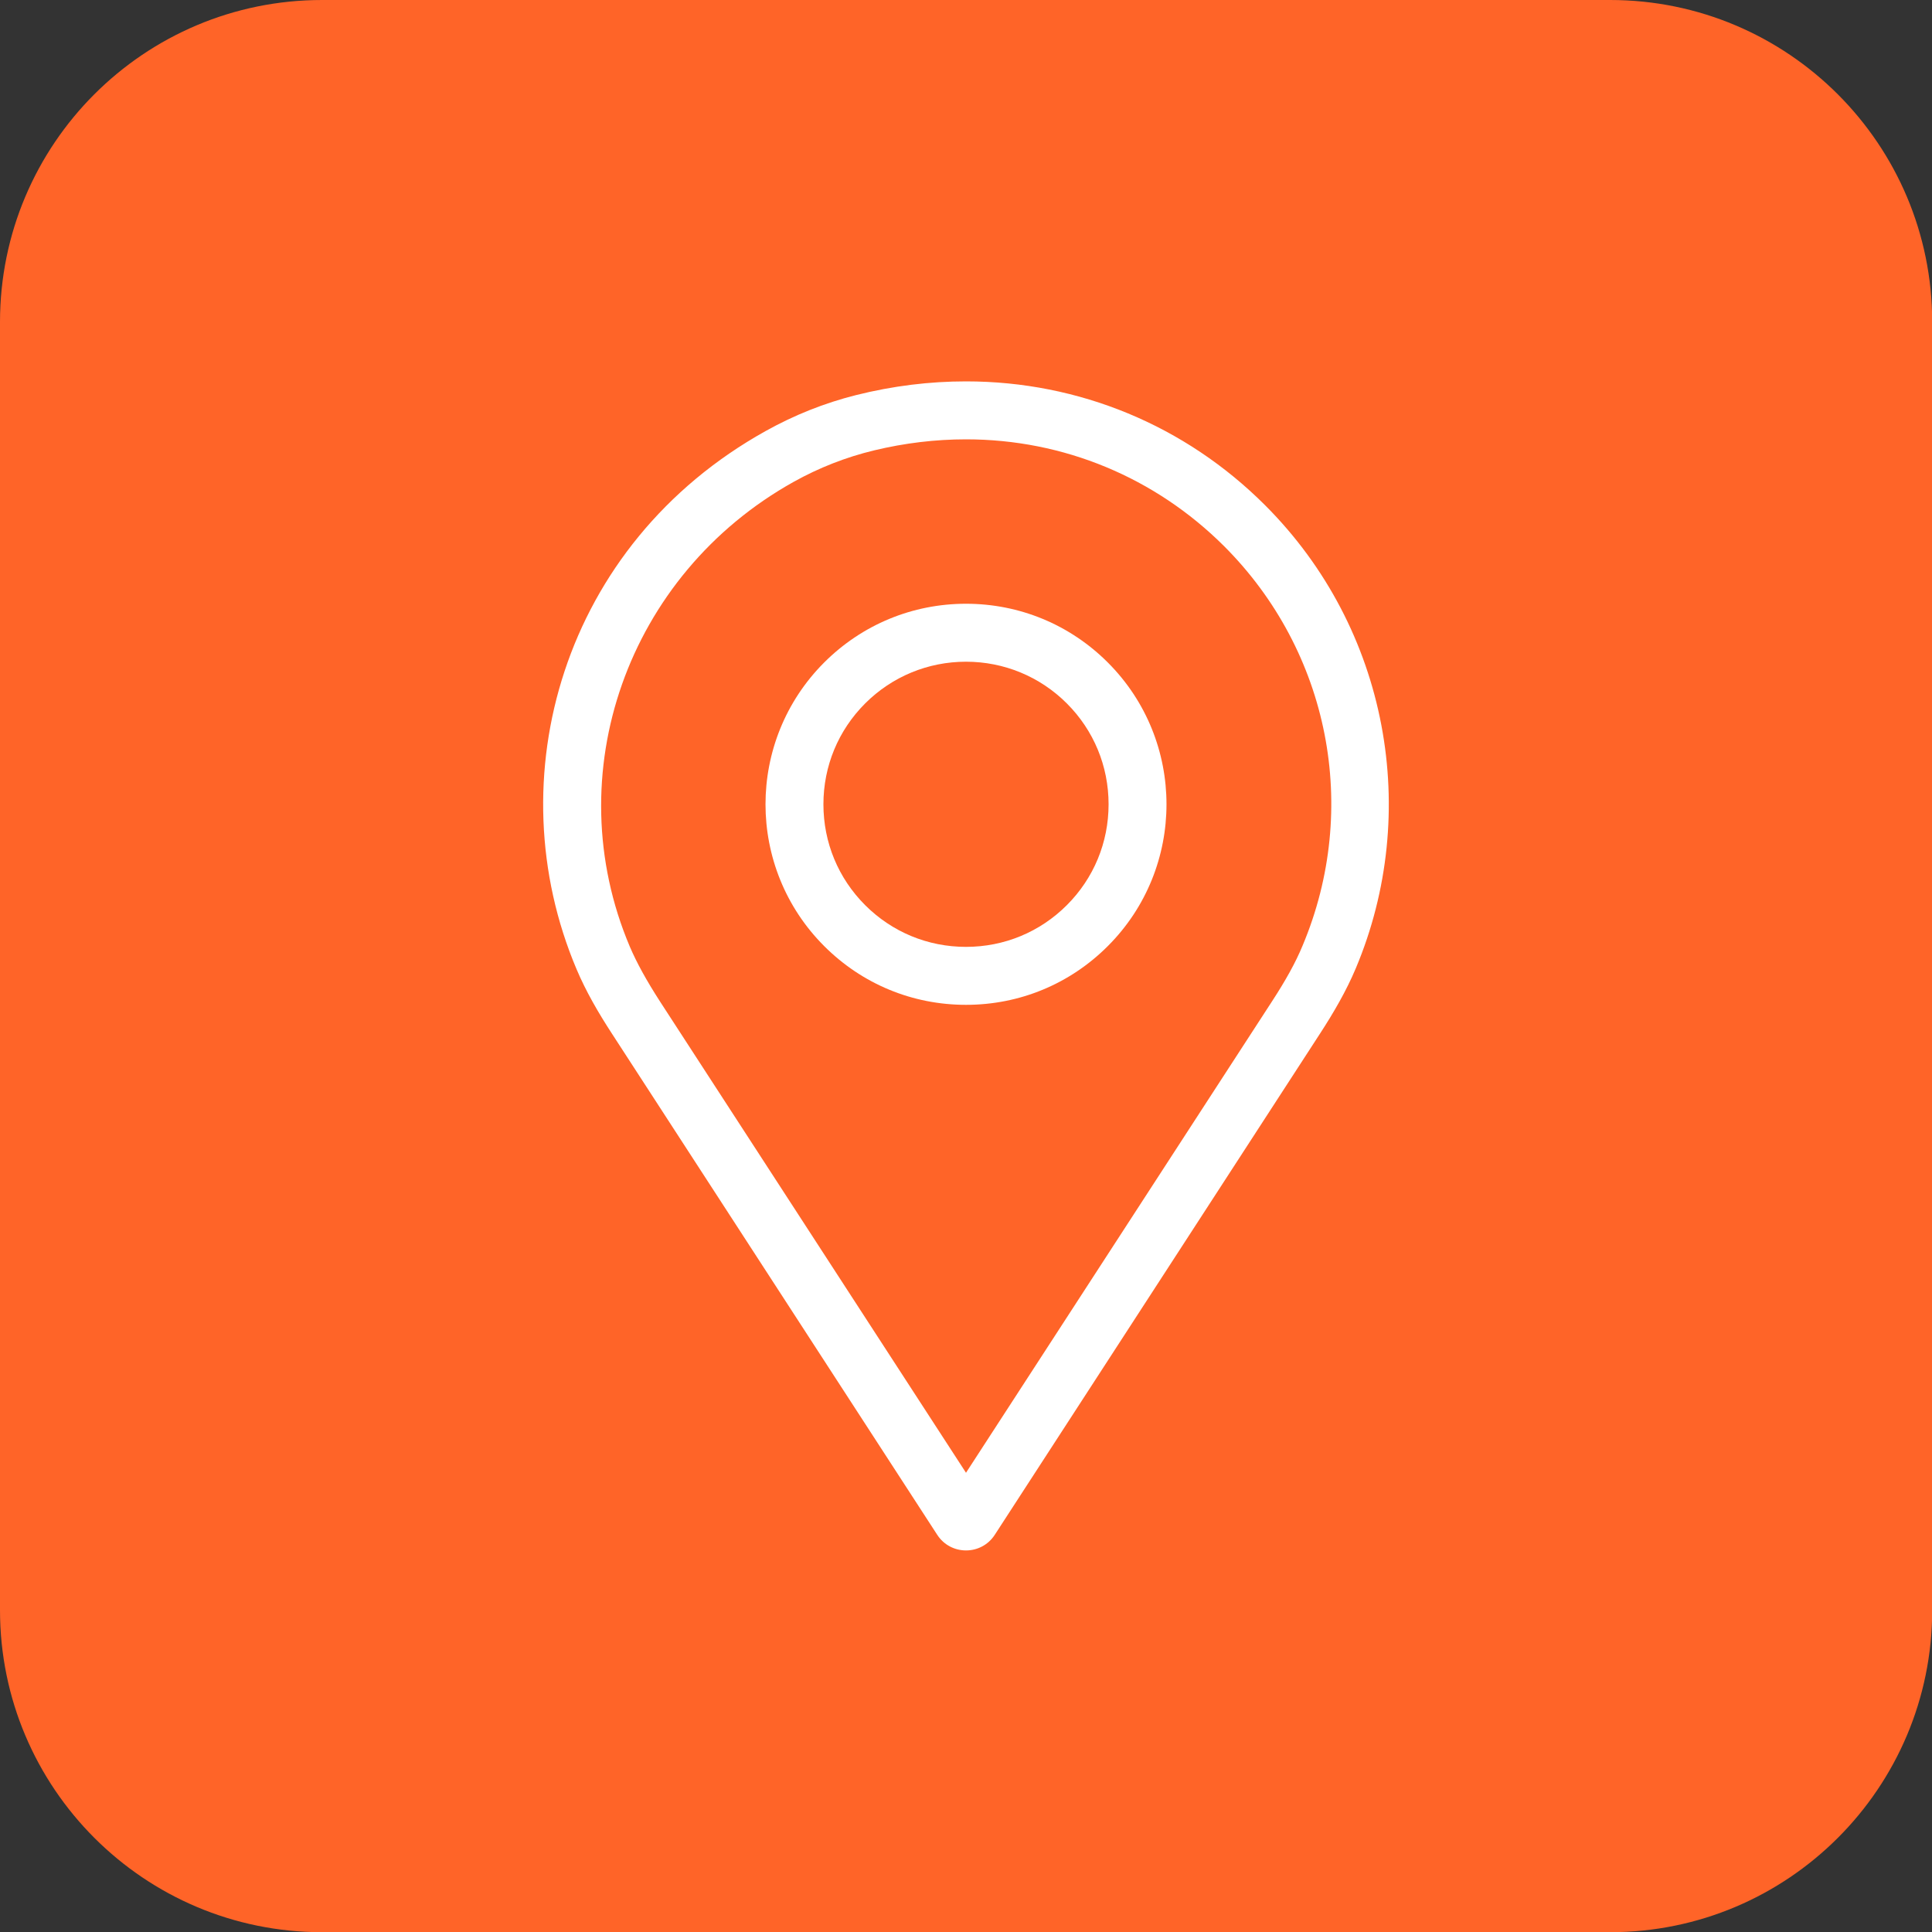<?xml version="1.0" encoding="UTF-8"?>
<svg id="Kader" xmlns="http://www.w3.org/2000/svg" viewBox="0 0 100 100">
  <rect x="0" y="0" width="100" height="100" fill="#333333" stroke="none"/>
  <defs>
    <style>
      .cls-1 {
        fill: #fff;
      }

      .cls-2 {
        fill: #ff6428;
      }
    </style>
  </defs>
  <path class="cls-2" d="M83.33,0H16.67C7.46,0,0,7.46,0,16.67v66.67c0,9.2,7.46,16.67,16.67,16.67h66.67c9.2,0,16.67-7.46,16.67-16.67V16.67c0-9.2-7.46-16.67-16.67-16.67h0Z"/>
  <g>
    <path class="cls-1" d="M50,34.25c1.97,0,3.83.77,5.22,2.16,1.39,1.39,2.16,3.24,2.16,5.22s-.77,3.83-2.16,5.22c-1.39,1.39-3.24,2.16-5.22,2.16s-3.83-.77-5.22-2.16c-1.39-1.39-2.16-3.24-2.16-5.22s.77-3.83,2.16-5.22c1.39-1.39,3.25-2.16,5.22-2.16M50,31.25c-2.77,0-5.38,1.08-7.34,3.04-4.05,4.05-4.05,10.63,0,14.68,1.96,1.96,4.56,3.04,7.34,3.04s5.38-1.08,7.34-3.04c4.05-4.05,4.05-10.63,0-14.68-1.96-1.96-4.57-3.04-7.34-3.04h0Z"/>
    <path class="cls-1" d="M50,22.74c5.05,0,9.79,1.97,13.36,5.53,5.45,5.45,7.05,13.57,4.06,20.68-.36.87-.87,1.79-1.6,2.91l-15.82,24.37-15.83-24.38c-.71-1.1-1.21-2.01-1.57-2.85-3.78-8.92-.13-19.26,8.48-24.06,1.31-.73,2.71-1.28,4.17-1.63,1.58-.38,3.17-.57,4.75-.57M50,19.74c-1.87,0-3.78.23-5.69.71-1.64.41-3.21,1.04-4.68,1.86-10.53,5.86-13.96,18-9.79,27.85.49,1.16,1.13,2.26,1.82,3.32l16.85,25.96c.7,1.08,2.28,1.08,2.98,0l16.84-25.95c.7-1.08,1.35-2.19,1.85-3.38,3.37-8.02,1.71-17.55-4.7-23.96-4.13-4.13-9.63-6.41-15.48-6.41h0Z"/>
  </g>
</svg>
